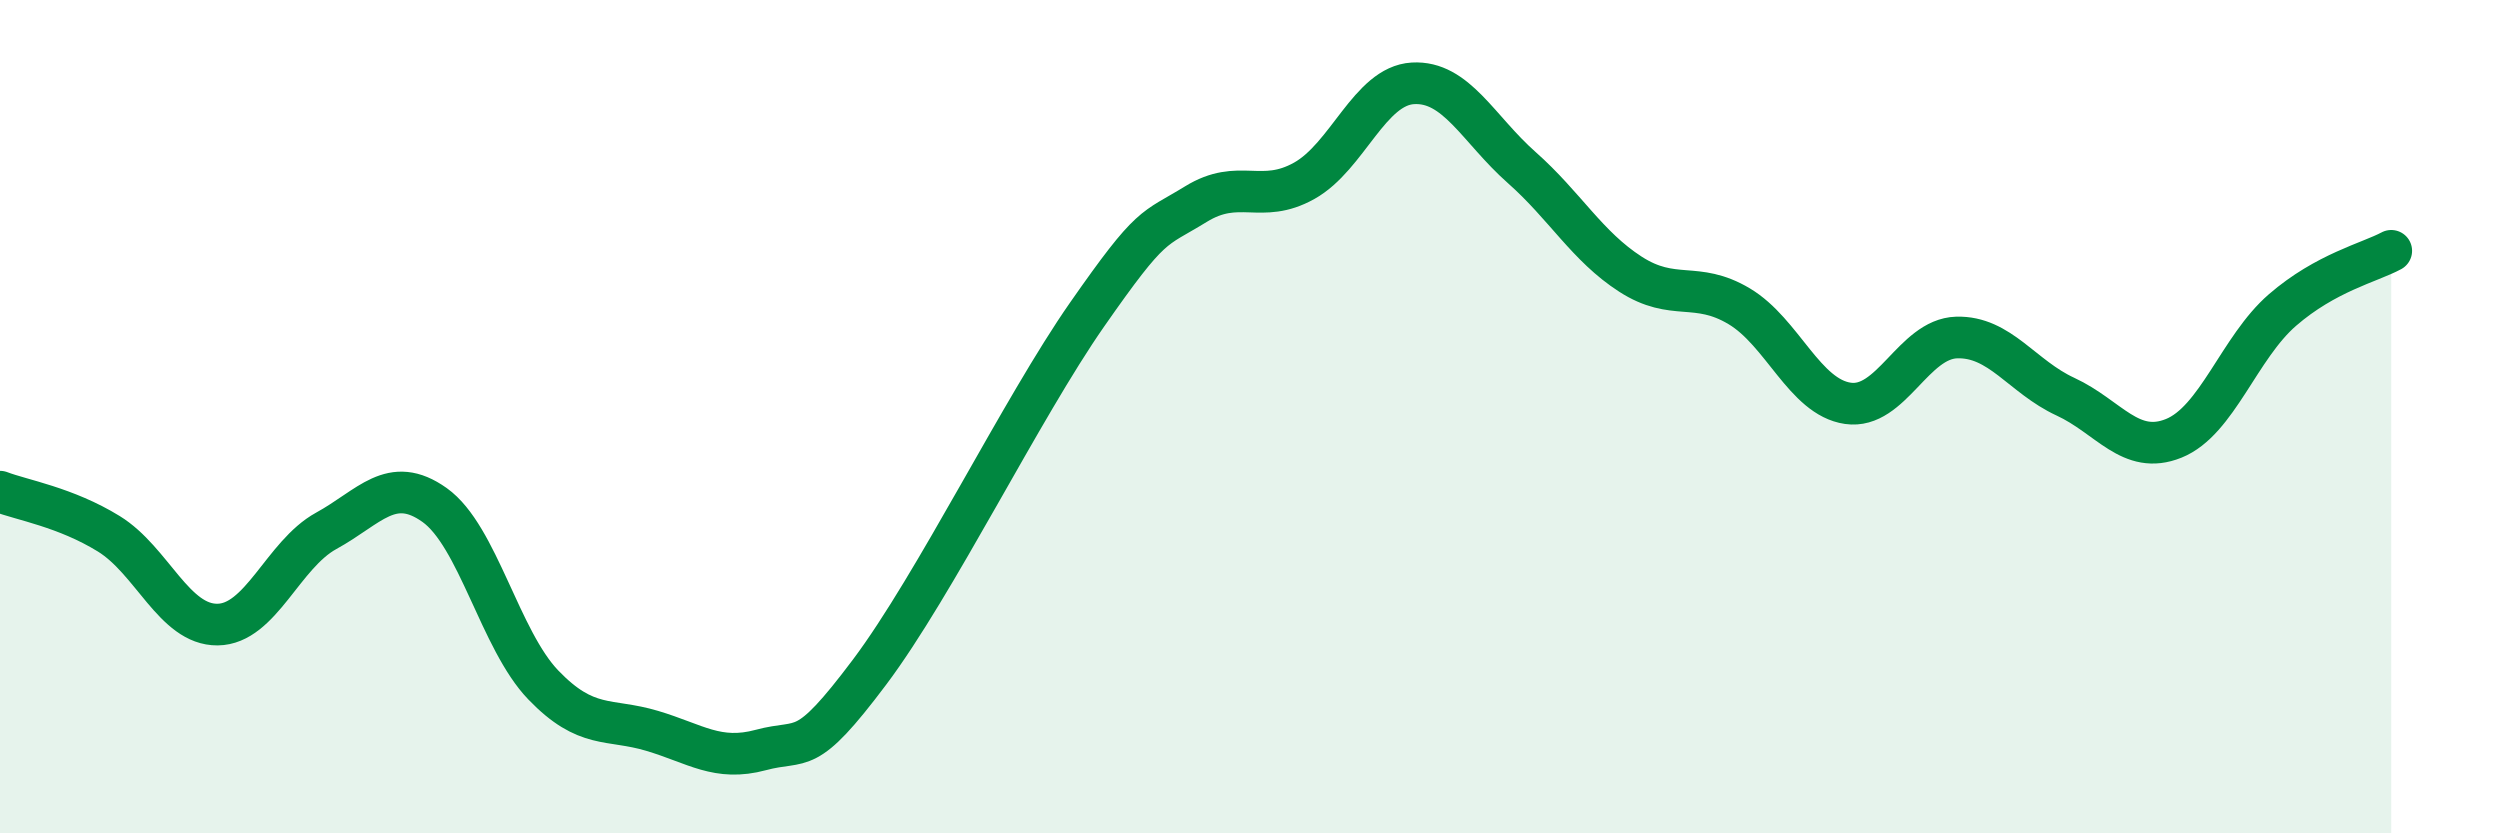 
    <svg width="60" height="20" viewBox="0 0 60 20" xmlns="http://www.w3.org/2000/svg">
      <path
        d="M 0,11.8 C 0.52,12 1.57,12.17 2.61,12.81 C 3.65,13.45 4.18,15 5.22,14.99 C 6.26,14.98 6.79,13.31 7.83,12.74 C 8.87,12.17 9.39,11.38 10.43,12.12 C 11.47,12.86 12,15.36 13.04,16.44 C 14.08,17.52 14.61,17.23 15.65,17.54 C 16.69,17.85 17.22,18.28 18.26,18 C 19.3,17.72 19.3,18.22 20.87,16.13 C 22.44,14.04 24.52,9.8 26.09,7.55 C 27.66,5.3 27.66,5.54 28.7,4.9 C 29.74,4.26 30.26,4.92 31.3,4.34 C 32.34,3.76 32.87,2.06 33.91,2 C 34.95,1.94 35.48,3.1 36.52,4.02 C 37.56,4.94 38.09,5.91 39.13,6.58 C 40.17,7.25 40.7,6.73 41.74,7.35 C 42.78,7.97 43.31,9.53 44.35,9.68 C 45.39,9.83 45.92,8.13 46.96,8.1 C 48,8.07 48.53,9.04 49.57,9.52 C 50.61,10 51.13,10.94 52.17,10.52 C 53.21,10.1 53.74,8.34 54.78,7.44 C 55.82,6.54 56.87,6.3 57.39,6.02L57.39 20L0 20Z"
        fill="#008740"
        opacity="0.1"
        stroke-linecap="round"
        stroke-linejoin="round"
      />
      <path
        d="M 0,11.8 C 0.52,12 1.57,12.17 2.61,12.81 C 3.65,13.45 4.18,15 5.22,14.99 C 6.26,14.98 6.79,13.31 7.83,12.74 C 8.87,12.17 9.39,11.38 10.43,12.12 C 11.47,12.86 12,15.36 13.04,16.44 C 14.08,17.52 14.61,17.23 15.65,17.54 C 16.69,17.85 17.22,18.28 18.26,18 C 19.3,17.72 19.3,18.22 20.87,16.13 C 22.44,14.04 24.52,9.8 26.09,7.55 C 27.66,5.3 27.66,5.54 28.7,4.9 C 29.74,4.26 30.26,4.92 31.3,4.34 C 32.34,3.76 32.87,2.06 33.91,2 C 34.95,1.94 35.48,3.1 36.52,4.02 C 37.56,4.94 38.09,5.91 39.13,6.58 C 40.17,7.25 40.7,6.73 41.74,7.35 C 42.78,7.97 43.31,9.53 44.35,9.68 C 45.39,9.83 45.92,8.13 46.96,8.1 C 48,8.07 48.53,9.04 49.57,9.52 C 50.61,10 51.13,10.94 52.17,10.52 C 53.21,10.1 53.74,8.34 54.78,7.44 C 55.82,6.54 56.87,6.3 57.39,6.02"
        stroke="#008740"
        stroke-width="1"
        fill="none"
        stroke-linecap="round"
        stroke-linejoin="round"
      />
    </svg>
  